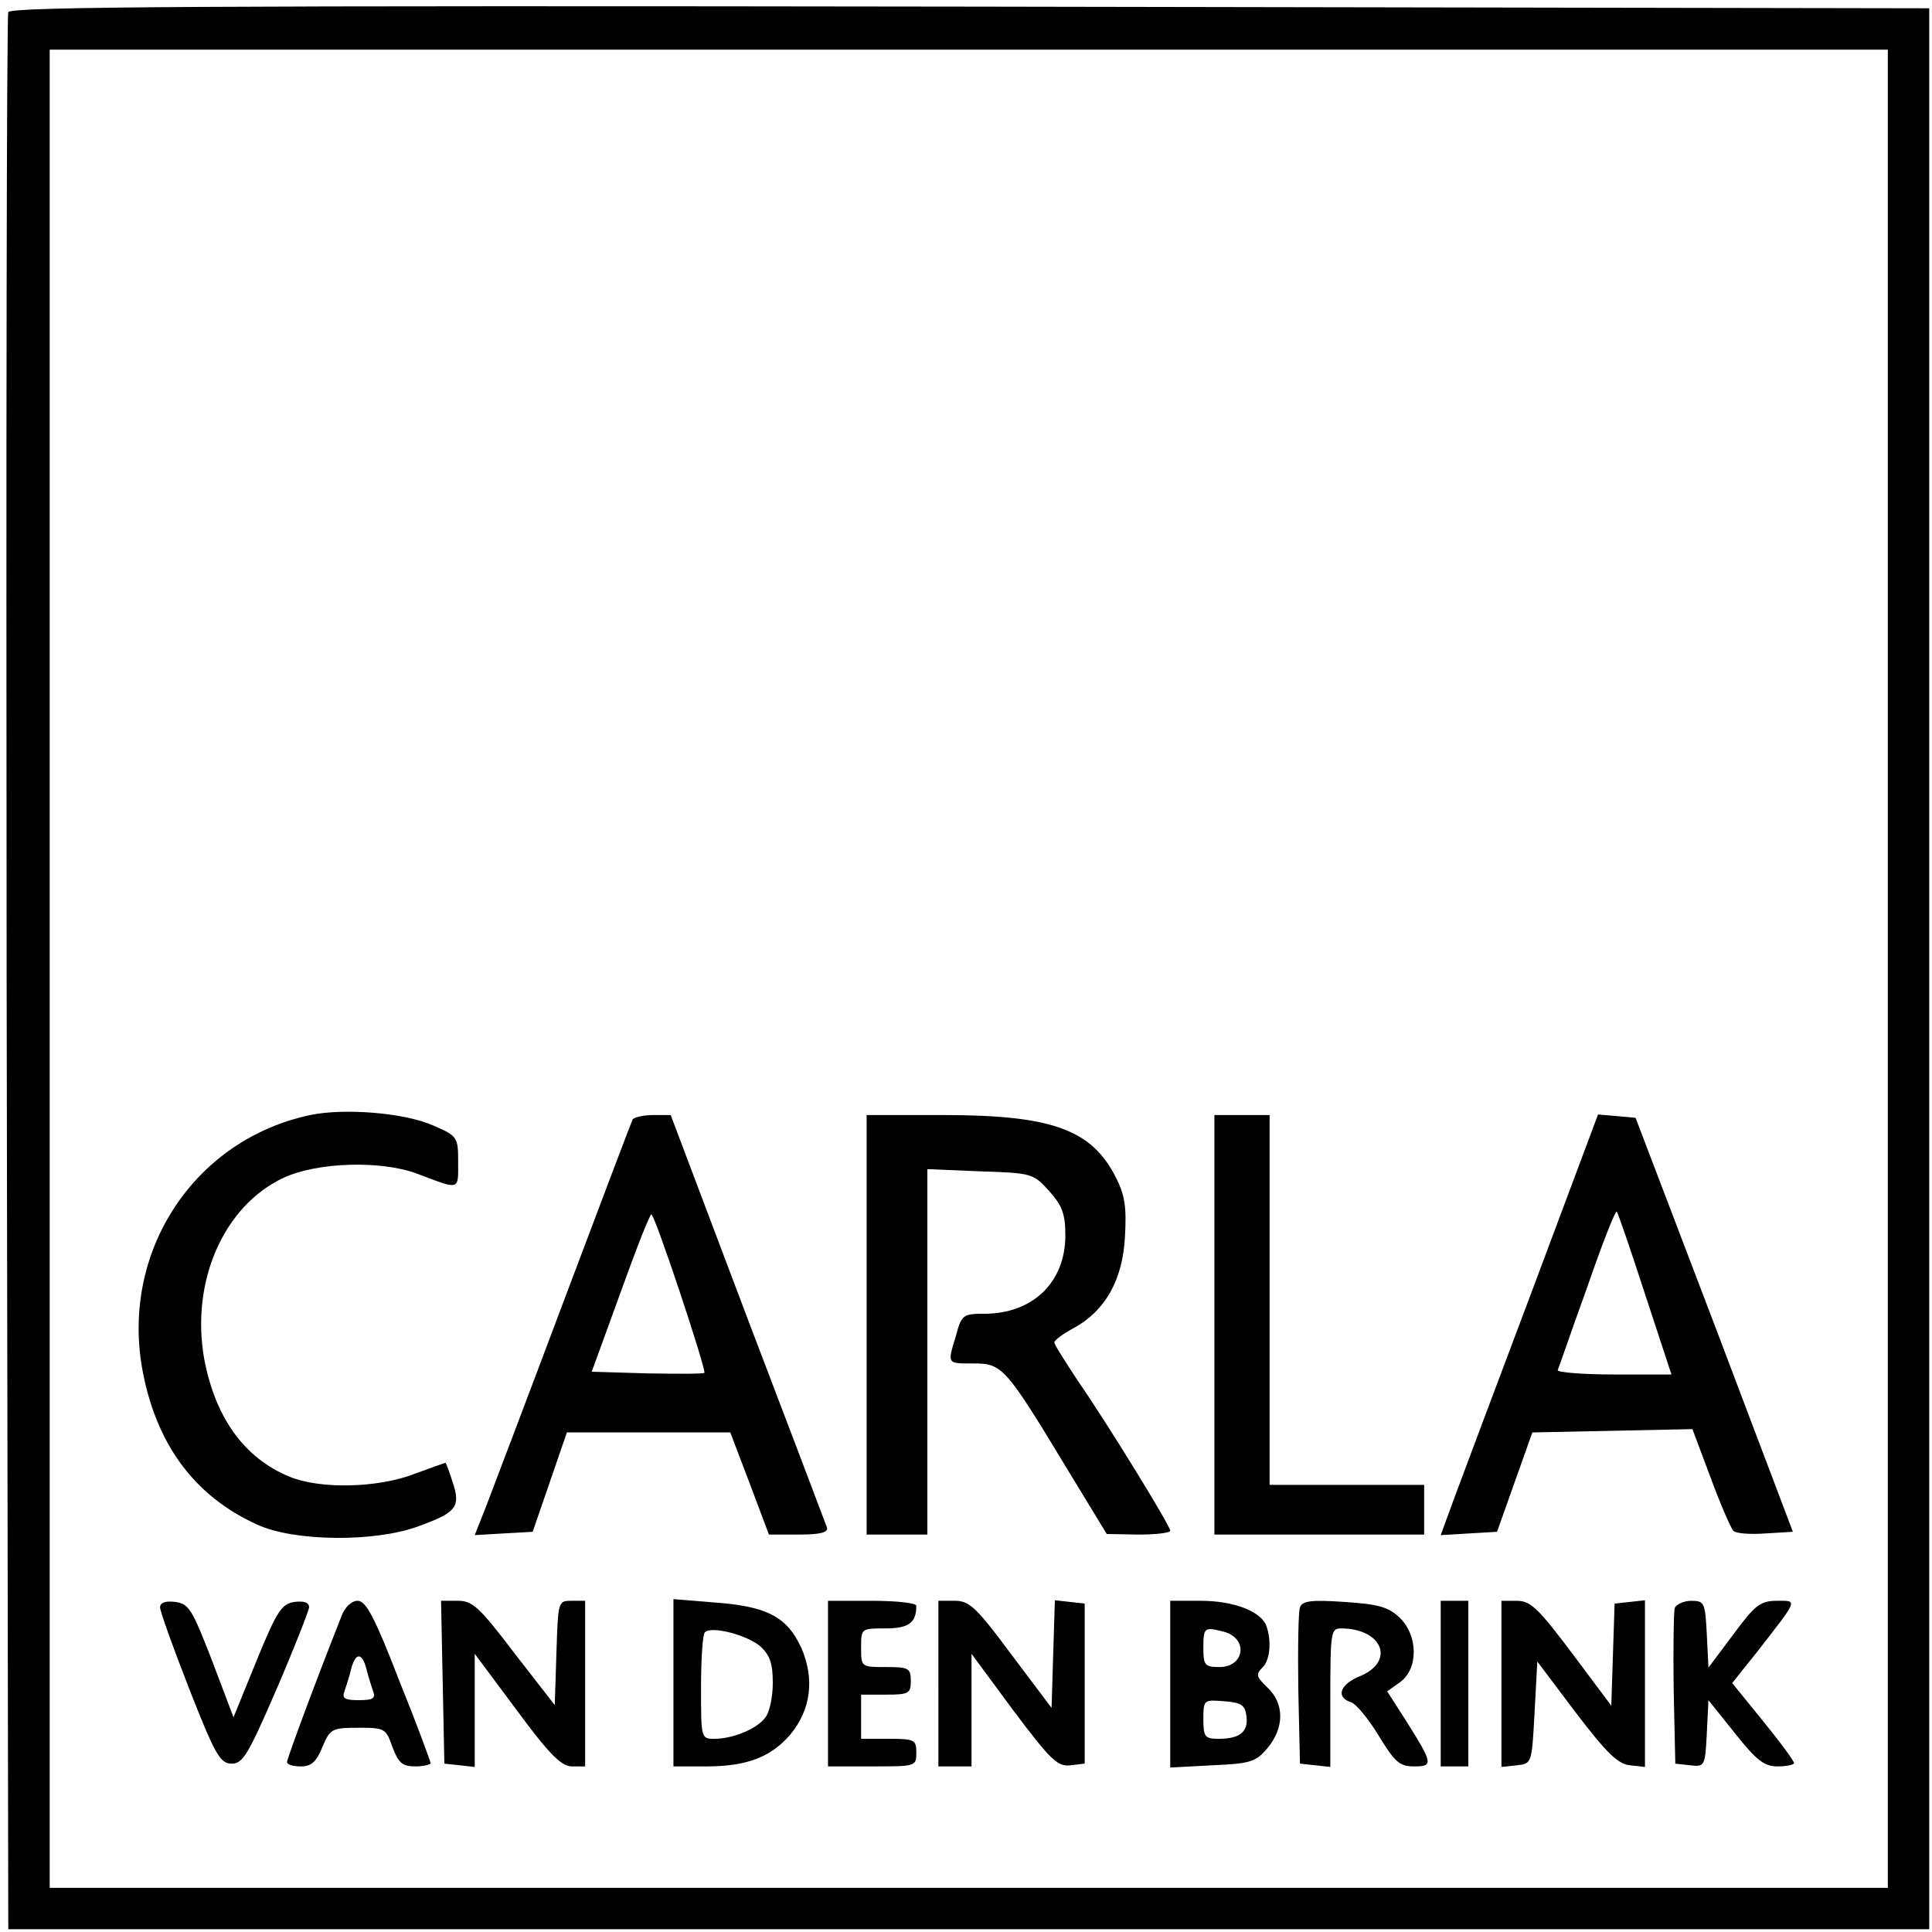 <?xml version="1.0" standalone="no"?>
<!DOCTYPE svg PUBLIC "-//W3C//DTD SVG 20010904//EN"
 "http://www.w3.org/TR/2001/REC-SVG-20010904/DTD/svg10.dtd">
<svg version="1.0" xmlns="http://www.w3.org/2000/svg"
 width="350pt" height="350pt" viewBox="0 0 350 350"
 preserveAspectRatio="xMidYMid meet">
<g transform="translate(0,350) scale(0.1,-0.1)"
fill="#000000" stroke="none">
<path d="M15 3478 c-3 -7 -4 -791 -3 -1743 l3 -1730 1740 0 1740 0 0 1740 0
1740 -1738 3 c-1385 2 -1739 0 -1742 -10z m3405 -1733 l0 -1665 -1665 0 -1665
0 0 1665 0 1665 1665 0 1665 0 0 -1665z"/>
<path d="M562 1480 c-208 -44 -341 -243 -305 -456 24 -138 94 -234 209 -286
67 -31 214 -32 292 -3 69 25 77 35 62 80 -6 19 -12 35 -13 35 -1 0 -26 -9 -56
-20 -67 -26 -172 -28 -227 -5 -82 34 -134 107 -154 213 -25 140 35 277 143
328 62 29 177 32 242 8 79 -30 75 -31 75 20 0 46 -1 48 -45 67 -52 23 -160 32
-223 19z"/>
<path d="M1146 1472 c-2 -4 -58 -152 -124 -327 -66 -176 -130 -344 -141 -373
l-21 -53 52 3 53 3 31 90 31 90 148 0 148 0 35 -92 35 -93 54 0 c40 0 54 4 51
13 -2 6 -67 177 -144 379 l-139 368 -32 0 c-17 0 -34 -4 -37 -8z m86 -314 c26
-78 46 -143 44 -145 -2 -2 -48 -2 -104 -1 l-100 3 52 143 c28 78 53 142 56
142 3 0 26 -64 52 -142z"/>
<path d="M1570 1100 l0 -380 55 0 55 0 0 331 0 331 96 -4 c94 -3 96 -4 125
-36 23 -26 29 -41 29 -80 0 -85 -59 -142 -147 -142 -38 0 -41 -2 -51 -39 -16
-53 -17 -51 32 -51 52 0 58 -7 171 -194 l70 -115 58 -1 c31 0 57 3 57 7 0 9
-115 196 -167 271 -23 35 -43 66 -43 70 0 4 16 16 35 26 57 31 89 87 93 166 3
53 0 75 -17 108 -44 86 -116 112 -313 112 l-138 0 0 -380z"/>
<path d="M2200 1100 l0 -380 190 0 190 0 0 45 0 45 -140 0 -140 0 0 335 0 335
-50 0 -50 0 0 -380z"/>
<path d="M2776 1163 c-66 -175 -130 -346 -143 -381 l-23 -63 51 3 51 3 32 90
32 90 145 3 145 3 33 -88 c18 -49 37 -92 41 -96 4 -5 30 -7 58 -5 l50 3 -142
375 -143 375 -34 3 -34 3 -119 -318z m204 -7 l48 -146 -105 0 c-57 0 -103 4
-101 8 2 4 25 72 53 149 27 78 51 140 54 138 2 -2 25 -69 51 -149z"/>
<path d="M290 588 c0 -7 24 -74 53 -148 47 -120 56 -135 77 -135 20 0 30 17
81 135 32 74 58 141 59 148 0 9 -9 12 -26 10 -23 -3 -32 -15 -69 -106 l-42
-103 -39 103 c-36 93 -42 103 -67 106 -17 2 -27 -1 -27 -10z"/>
<path d="M619 573 c-48 -121 -99 -259 -99 -265 0 -5 11 -8 25 -8 19 0 28 8 39
35 14 33 17 35 65 35 48 0 50 -1 62 -35 11 -29 18 -35 41 -35 15 0 28 3 28 6
0 3 -25 71 -57 150 -44 114 -60 144 -75 144 -11 0 -23 -11 -29 -27z m45 -97
c3 -13 9 -31 12 -40 5 -13 -1 -16 -26 -16 -25 0 -31 3 -26 16 3 9 9 27 12 40
8 31 20 31 28 0z"/>
<path d="M802 453 l3 -148 28 -3 27 -3 0 102 0 103 76 -102 c59 -80 81 -102
100 -102 l24 0 0 150 0 150 -25 0 c-24 0 -24 -1 -27 -95 l-3 -94 -73 94 c-63
83 -76 95 -102 95 l-31 0 3 -147z"/>
<path d="M1220 451 l0 -151 60 0 c73 0 117 17 152 58 37 45 44 100 20 156 -26
57 -62 76 -158 83 l-74 6 0 -152z m158 66 c17 -16 22 -31 22 -66 0 -25 -6 -54
-14 -63 -15 -20 -58 -38 -92 -38 -24 0 -24 1 -24 93 0 52 3 97 7 100 12 12 77
-5 101 -26z"/>
<path d="M1500 450 l0 -150 80 0 c79 0 80 0 80 25 0 23 -3 25 -50 25 l-50 0 0
40 0 40 45 0 c41 0 45 2 45 25 0 23 -4 25 -45 25 -45 0 -45 0 -45 35 0 35 0
35 44 35 42 0 56 10 56 41 0 5 -36 9 -80 9 l-80 0 0 -150z"/>
<path d="M1700 450 l0 -150 30 0 30 0 0 102 0 102 76 -103 c67 -89 80 -102
103 -99 l26 3 0 145 0 145 -27 3 -27 3 -3 -97 -3 -98 -73 97 c-63 85 -76 97
-102 97 l-30 0 0 -150z"/>
<path d="M2120 449 l0 -151 76 4 c69 3 79 6 100 31 31 37 31 81 0 110 -20 19
-21 24 -10 35 15 13 18 49 8 77 -10 26 -59 45 -119 45 l-55 0 0 -151z m97 95
c45 -12 38 -64 -8 -64 -26 0 -29 3 -29 35 0 37 2 38 37 29z m41 -153 c4 -28
-12 -41 -50 -41 -25 0 -28 3 -28 36 0 35 1 35 38 32 30 -2 38 -7 40 -27z"/>
<path d="M2355 588 c-3 -8 -4 -75 -3 -149 l3 -134 28 -3 27 -3 0 125 c0 118 1
126 19 126 75 0 99 -59 36 -86 -38 -15 -46 -39 -17 -48 9 -3 32 -31 50 -61 29
-47 37 -55 64 -55 35 0 34 5 -15 83 l-34 53 24 17 c33 25 32 85 -2 117 -20 19
-39 24 -100 28 -59 4 -76 2 -80 -10z"/>
<path d="M2610 450 l0 -150 25 0 25 0 0 150 0 150 -25 0 -25 0 0 -150z"/>
<path d="M2720 449 l0 -150 28 3 c27 3 27 3 32 95 l5 93 70 -93 c55 -72 76
-93 98 -95 l27 -3 0 151 0 151 -27 -3 -28 -3 -3 -93 -3 -92 -71 95 c-61 81
-75 95 -100 95 l-28 0 0 -151z"/>
<path d="M3034 587 c-2 -7 -3 -74 -2 -148 l3 -134 27 -3 c26 -3 27 -2 30 57
l3 61 48 -60 c39 -49 53 -60 77 -60 17 0 30 3 30 6 0 4 -25 38 -56 76 l-56 69
44 55 c77 99 75 94 37 94 -30 0 -40 -8 -79 -61 l-45 -60 -3 61 c-3 56 -4 60
-28 60 -13 0 -27 -6 -30 -13z"/>
</g>
</svg>
